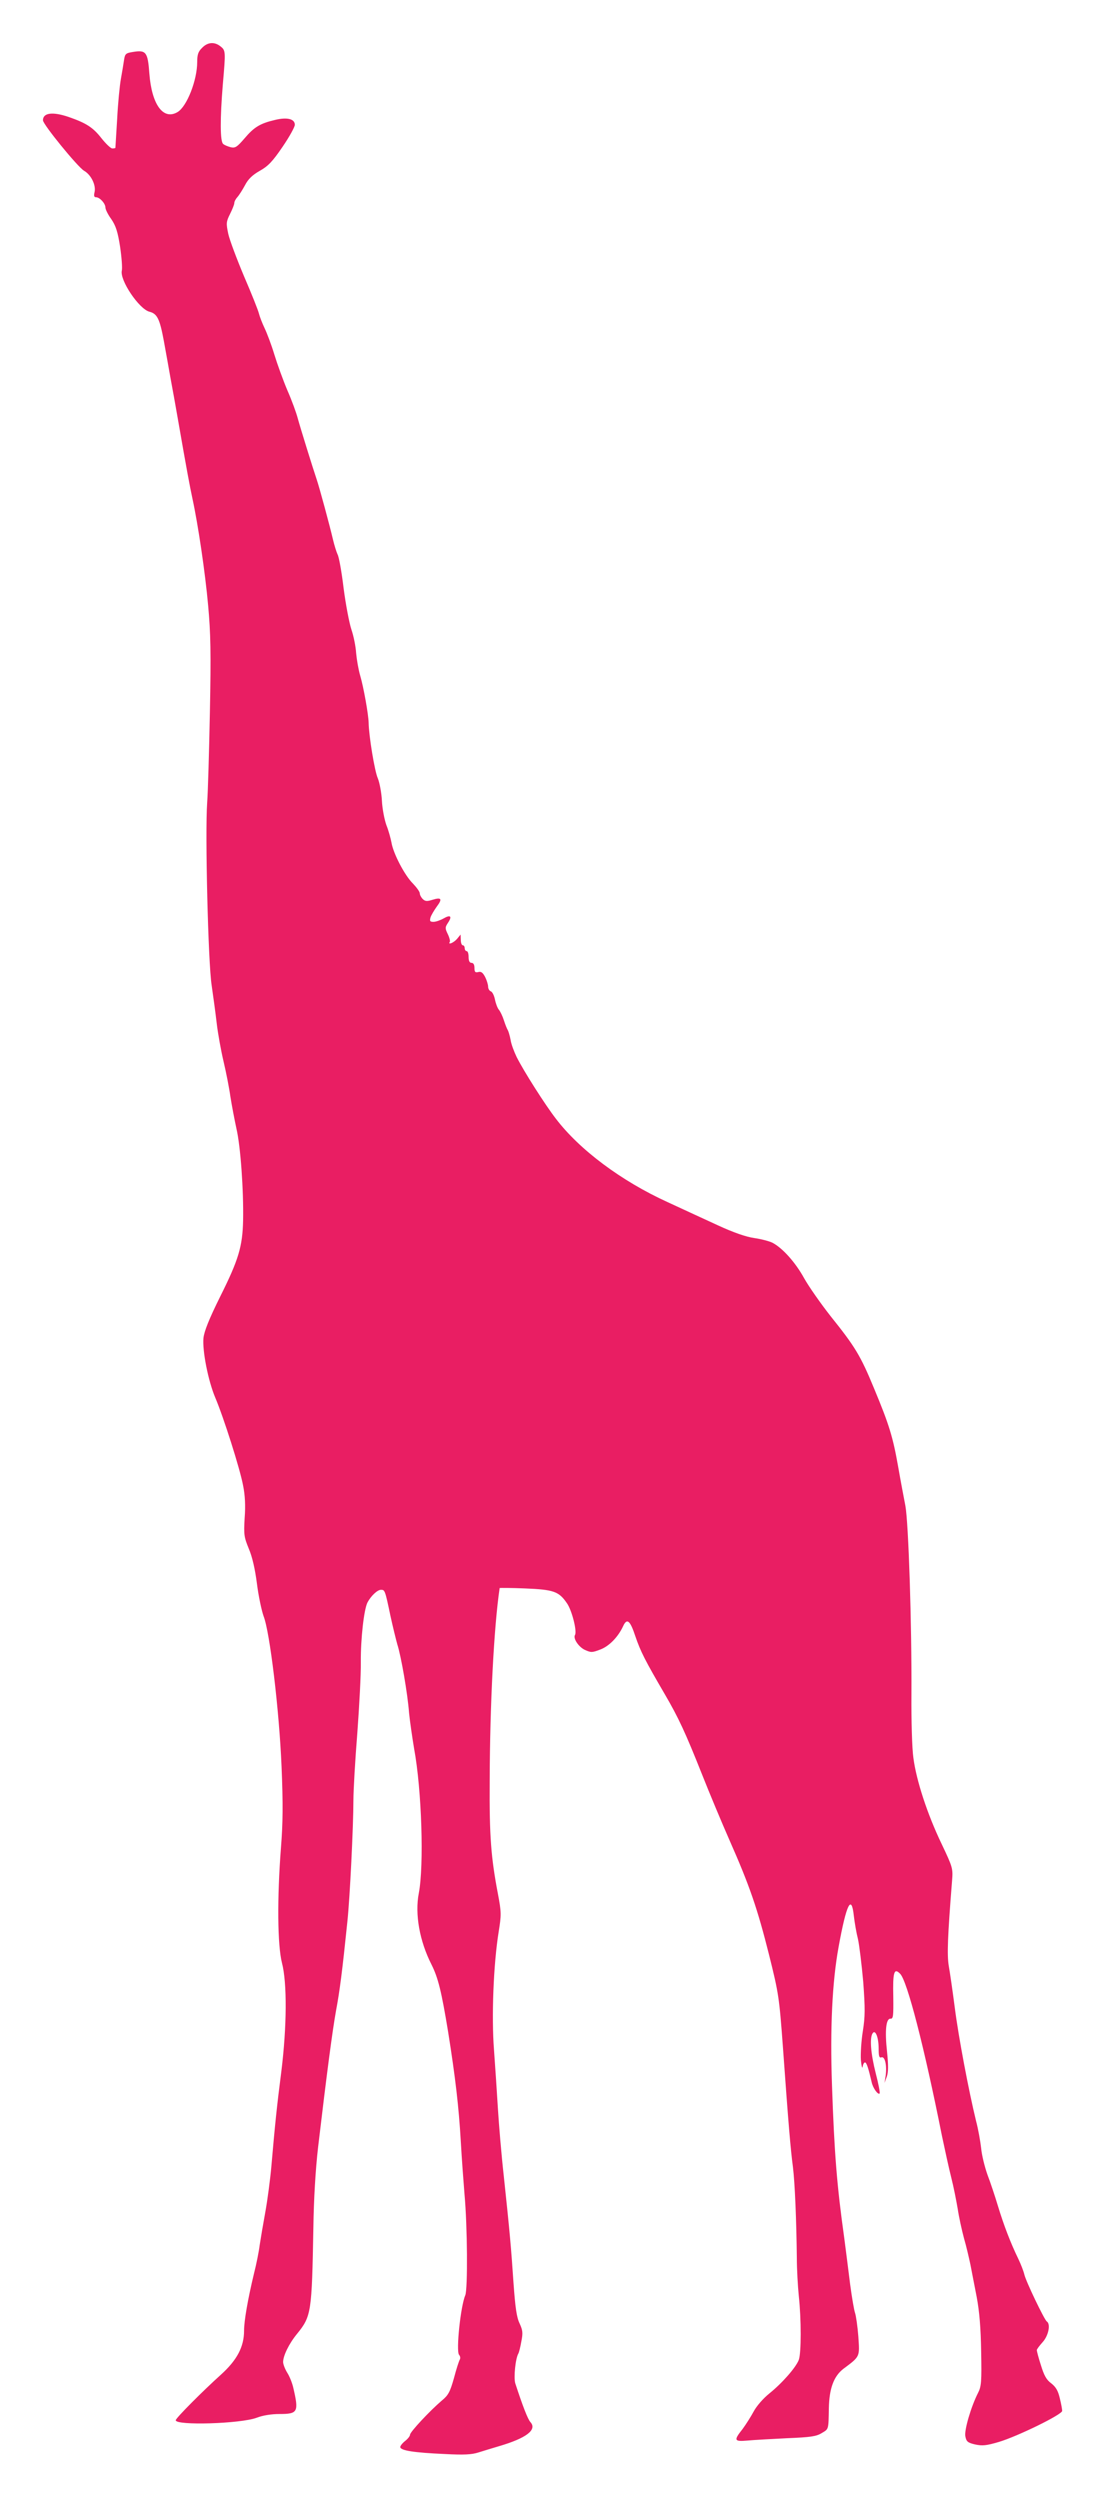 <?xml version="1.0" standalone="no"?>
<!DOCTYPE svg PUBLIC "-//W3C//DTD SVG 20010904//EN"
 "http://www.w3.org/TR/2001/REC-SVG-20010904/DTD/svg10.dtd">
<svg version="1.0" xmlns="http://www.w3.org/2000/svg"
 width="569pt" height="1280pt" viewBox="0 0 569 1280"
 preserveAspectRatio="xMidYMid meet">
<g transform="translate(0,1280) scale(0.1,-0.1)"
fill="#e91e63" stroke="none">
<path d="M1035 12555 c-20 -19 -25 -35 -25 -72 0 -94 -53 -229 -101 -257 -73
-43 -132 39 -144 197 -8 111 -17 122 -84 111 -37 -6 -41 -9 -46 -43 -3 -20
-10 -63 -16 -96 -6 -33 -15 -125 -19 -205 -5 -80 -9 -146 -9 -147 -1 -2 -8 -3
-16 -3 -8 0 -33 24 -56 53 -43 55 -78 77 -167 108 -82 28 -132 22 -132 -17 0
-21 177 -238 210 -258 37 -21 63 -75 54 -111 -4 -18 -2 -25 8 -25 19 0 48 -32
48 -53 0 -9 13 -36 30 -59 23 -34 33 -64 45 -141 8 -54 12 -109 9 -122 -12
-49 88 -197 141 -211 40 -10 53 -36 74 -149 11 -61 27 -148 35 -195 9 -47 25
-137 36 -200 47 -270 62 -349 75 -410 30 -138 66 -383 81 -550 13 -143 15
-243 9 -545 -4 -203 -10 -413 -14 -465 -11 -155 5 -820 23 -935 8 -55 20 -143
26 -195 6 -52 22 -140 35 -195 13 -55 29 -136 35 -180 7 -44 21 -118 31 -164
21 -90 37 -314 34 -471 -3 -132 -23 -200 -117 -388 -58 -117 -82 -178 -86
-213 -6 -66 24 -218 60 -304 43 -101 127 -365 143 -451 10 -49 13 -104 8 -166
-5 -86 -3 -98 21 -157 18 -42 32 -103 42 -180 8 -64 24 -138 34 -166 32 -81
80 -481 92 -770 8 -192 7 -288 -3 -415 -20 -258 -18 -499 5 -590 27 -103 25
-328 -3 -555 -23 -178 -33 -277 -51 -485 -6 -69 -20 -174 -31 -235 -11 -60
-24 -137 -29 -170 -4 -33 -17 -98 -29 -145 -32 -133 -51 -243 -51 -293 0 -83
-36 -151 -119 -226 -90 -81 -231 -222 -231 -233 0 -28 333 -18 415 13 31 12
75 19 116 19 95 0 100 10 71 135 -5 22 -18 56 -30 75 -12 19 -22 45 -22 56 0
32 30 94 71 144 74 91 76 110 84 545 2 146 11 296 24 410 45 381 73 594 92
700 19 101 32 202 58 455 13 119 31 494 31 621 0 53 9 208 20 345 10 137 19
301 18 364 -1 120 16 269 34 305 18 34 51 65 69 65 20 0 21 -1 49 -135 12 -55
28 -120 35 -145 19 -58 53 -254 60 -350 4 -41 16 -124 26 -184 39 -211 51
-597 24 -739 -21 -108 4 -246 65 -366 34 -68 51 -137 85 -344 37 -232 55 -386
65 -562 5 -88 14 -209 19 -270 15 -163 17 -484 4 -517 -24 -55 -48 -285 -32
-305 6 -6 8 -17 4 -24 -4 -6 -18 -49 -30 -95 -20 -71 -29 -88 -62 -115 -61
-52 -163 -161 -163 -175 0 -7 -11 -21 -25 -32 -14 -11 -25 -25 -25 -31 0 -18
69 -29 230 -36 95 -5 136 -3 170 8 25 8 72 22 105 32 140 41 197 84 162 123
-14 15 -40 83 -78 199 -9 30 1 128 16 153 3 5 10 32 15 61 9 45 7 58 -9 93
-15 31 -22 81 -31 206 -12 178 -18 250 -50 550 -12 107 -25 263 -30 345 -5 83
-14 218 -20 300 -13 167 -3 437 24 604 14 87 14 100 -4 195 -35 184 -44 294
-42 576 1 395 22 794 51 989 1 1 59 1 130 -2 146 -6 173 -15 214 -75 26 -36
53 -144 42 -163 -11 -17 17 -60 49 -76 33 -15 38 -15 80 1 46 17 92 65 117
119 20 44 36 31 63 -51 27 -79 50 -124 151 -297 70 -120 105 -195 192 -414 36
-91 99 -242 140 -335 102 -231 142 -347 202 -586 49 -197 52 -216 71 -475 28
-390 39 -520 51 -610 10 -81 18 -275 20 -465 0 -58 5 -145 10 -195 13 -119 13
-293 0 -328 -15 -39 -85 -119 -151 -172 -32 -26 -65 -64 -80 -92 -14 -26 -40
-67 -57 -90 -46 -58 -44 -65 25 -59 31 3 122 8 202 12 121 5 150 9 178 26 37
22 35 16 37 128 2 100 25 163 74 201 87 65 84 60 77 166 -4 52 -12 107 -17
121 -5 14 -16 79 -25 146 -8 67 -22 173 -30 236 -38 271 -51 435 -63 785 -10
289 1 527 34 707 40 220 66 272 78 158 4 -34 13 -87 21 -118 7 -31 19 -130 27
-219 10 -137 10 -177 -2 -253 -8 -49 -12 -116 -10 -147 3 -32 7 -48 9 -35 2
12 7 22 12 22 8 0 17 -27 34 -100 6 -30 32 -67 41 -59 3 4 -6 50 -20 104 -25
99 -32 179 -16 204 14 22 31 -20 31 -78 0 -39 3 -49 14 -45 18 7 29 -40 22
-93 l-6 -38 12 33 c8 23 8 59 1 127 -12 109 -5 171 18 169 14 -1 15 15 14 111
-3 128 4 151 35 119 36 -35 124 -377 214 -829 15 -71 36 -168 48 -215 12 -47
26 -119 33 -160 6 -41 21 -109 32 -150 12 -41 26 -102 33 -135 6 -33 21 -107
32 -165 14 -75 21 -156 23 -280 3 -155 1 -179 -16 -212 -36 -71 -71 -190 -65
-222 5 -27 12 -33 50 -42 38 -8 57 -6 122 13 94 28 324 140 324 159 0 7 -5 36
-12 64 -9 39 -20 58 -44 77 -25 18 -37 41 -53 93 -12 37 -21 72 -21 77 0 5 14
23 30 41 30 33 42 93 21 106 -12 8 -107 205 -115 241 -4 17 -18 53 -31 80 -39
80 -75 174 -104 270 -15 50 -39 122 -54 161 -14 40 -29 100 -32 135 -4 35 -15
98 -26 139 -38 156 -90 431 -109 580 -11 85 -25 182 -31 215 -9 56 -6 147 17
435 5 63 4 68 -54 190 -73 152 -129 324 -144 439 -7 47 -11 194 -10 326 2 358
-15 877 -31 965 -8 41 -25 131 -37 200 -27 153 -46 215 -123 400 -70 170 -98
215 -223 371 -51 65 -112 152 -136 195 -44 80 -110 154 -162 181 -16 8 -58 19
-93 24 -42 6 -106 28 -186 65 -67 31 -183 84 -258 119 -237 108 -451 268 -572
427 -55 71 -165 244 -201 316 -13 27 -28 66 -31 88 -4 21 -11 44 -14 49 -4 6
-13 28 -20 50 -7 22 -19 47 -26 55 -7 8 -16 32 -20 52 -4 20 -13 39 -21 42 -8
3 -14 14 -14 24 0 10 -7 33 -15 49 -12 23 -21 30 -35 26 -16 -4 -20 0 -20 21
0 16 -5 26 -15 26 -10 0 -15 10 -15 30 0 17 -4 30 -10 30 -5 0 -10 7 -10 15 0
8 -4 15 -10 15 -5 0 -10 12 -10 28 l-1 27 -18 -22 c-18 -21 -49 -33 -37 -15 2
4 -2 22 -11 40 -14 29 -14 34 2 58 22 33 12 42 -24 21 -16 -9 -39 -17 -51 -17
-18 0 -20 4 -15 23 4 12 19 37 32 55 30 40 24 49 -22 35 -28 -9 -38 -8 -50 4
-8 8 -15 21 -15 29 0 8 -16 30 -35 50 -42 41 -101 154 -110 210 -4 21 -15 62
-26 89 -10 28 -21 84 -23 125 -2 41 -12 93 -21 115 -16 35 -46 217 -47 285 -1
43 -26 182 -43 240 -9 30 -18 83 -21 116 -2 34 -13 88 -24 120 -11 33 -29 127
-40 211 -10 84 -24 162 -31 174 -6 13 -17 48 -24 78 -16 69 -69 265 -83 306
-19 56 -84 265 -97 313 -7 27 -30 91 -53 143 -22 52 -52 135 -67 184 -15 50
-38 110 -50 135 -12 25 -25 59 -29 75 -4 17 -38 102 -76 190 -37 88 -74 186
-81 218 -11 53 -11 61 9 101 12 24 22 49 22 56 0 8 7 21 16 31 9 10 26 37 39
61 16 31 38 52 75 73 43 24 66 48 117 123 35 51 63 102 63 113 0 30 -39 40
-101 25 -77 -18 -108 -37 -157 -95 -38 -44 -47 -50 -70 -45 -15 4 -33 11 -39
17 -16 12 -16 130 -2 302 15 172 15 176 -11 197 -31 25 -66 23 -95 -7z"/>
</g>
</svg>
